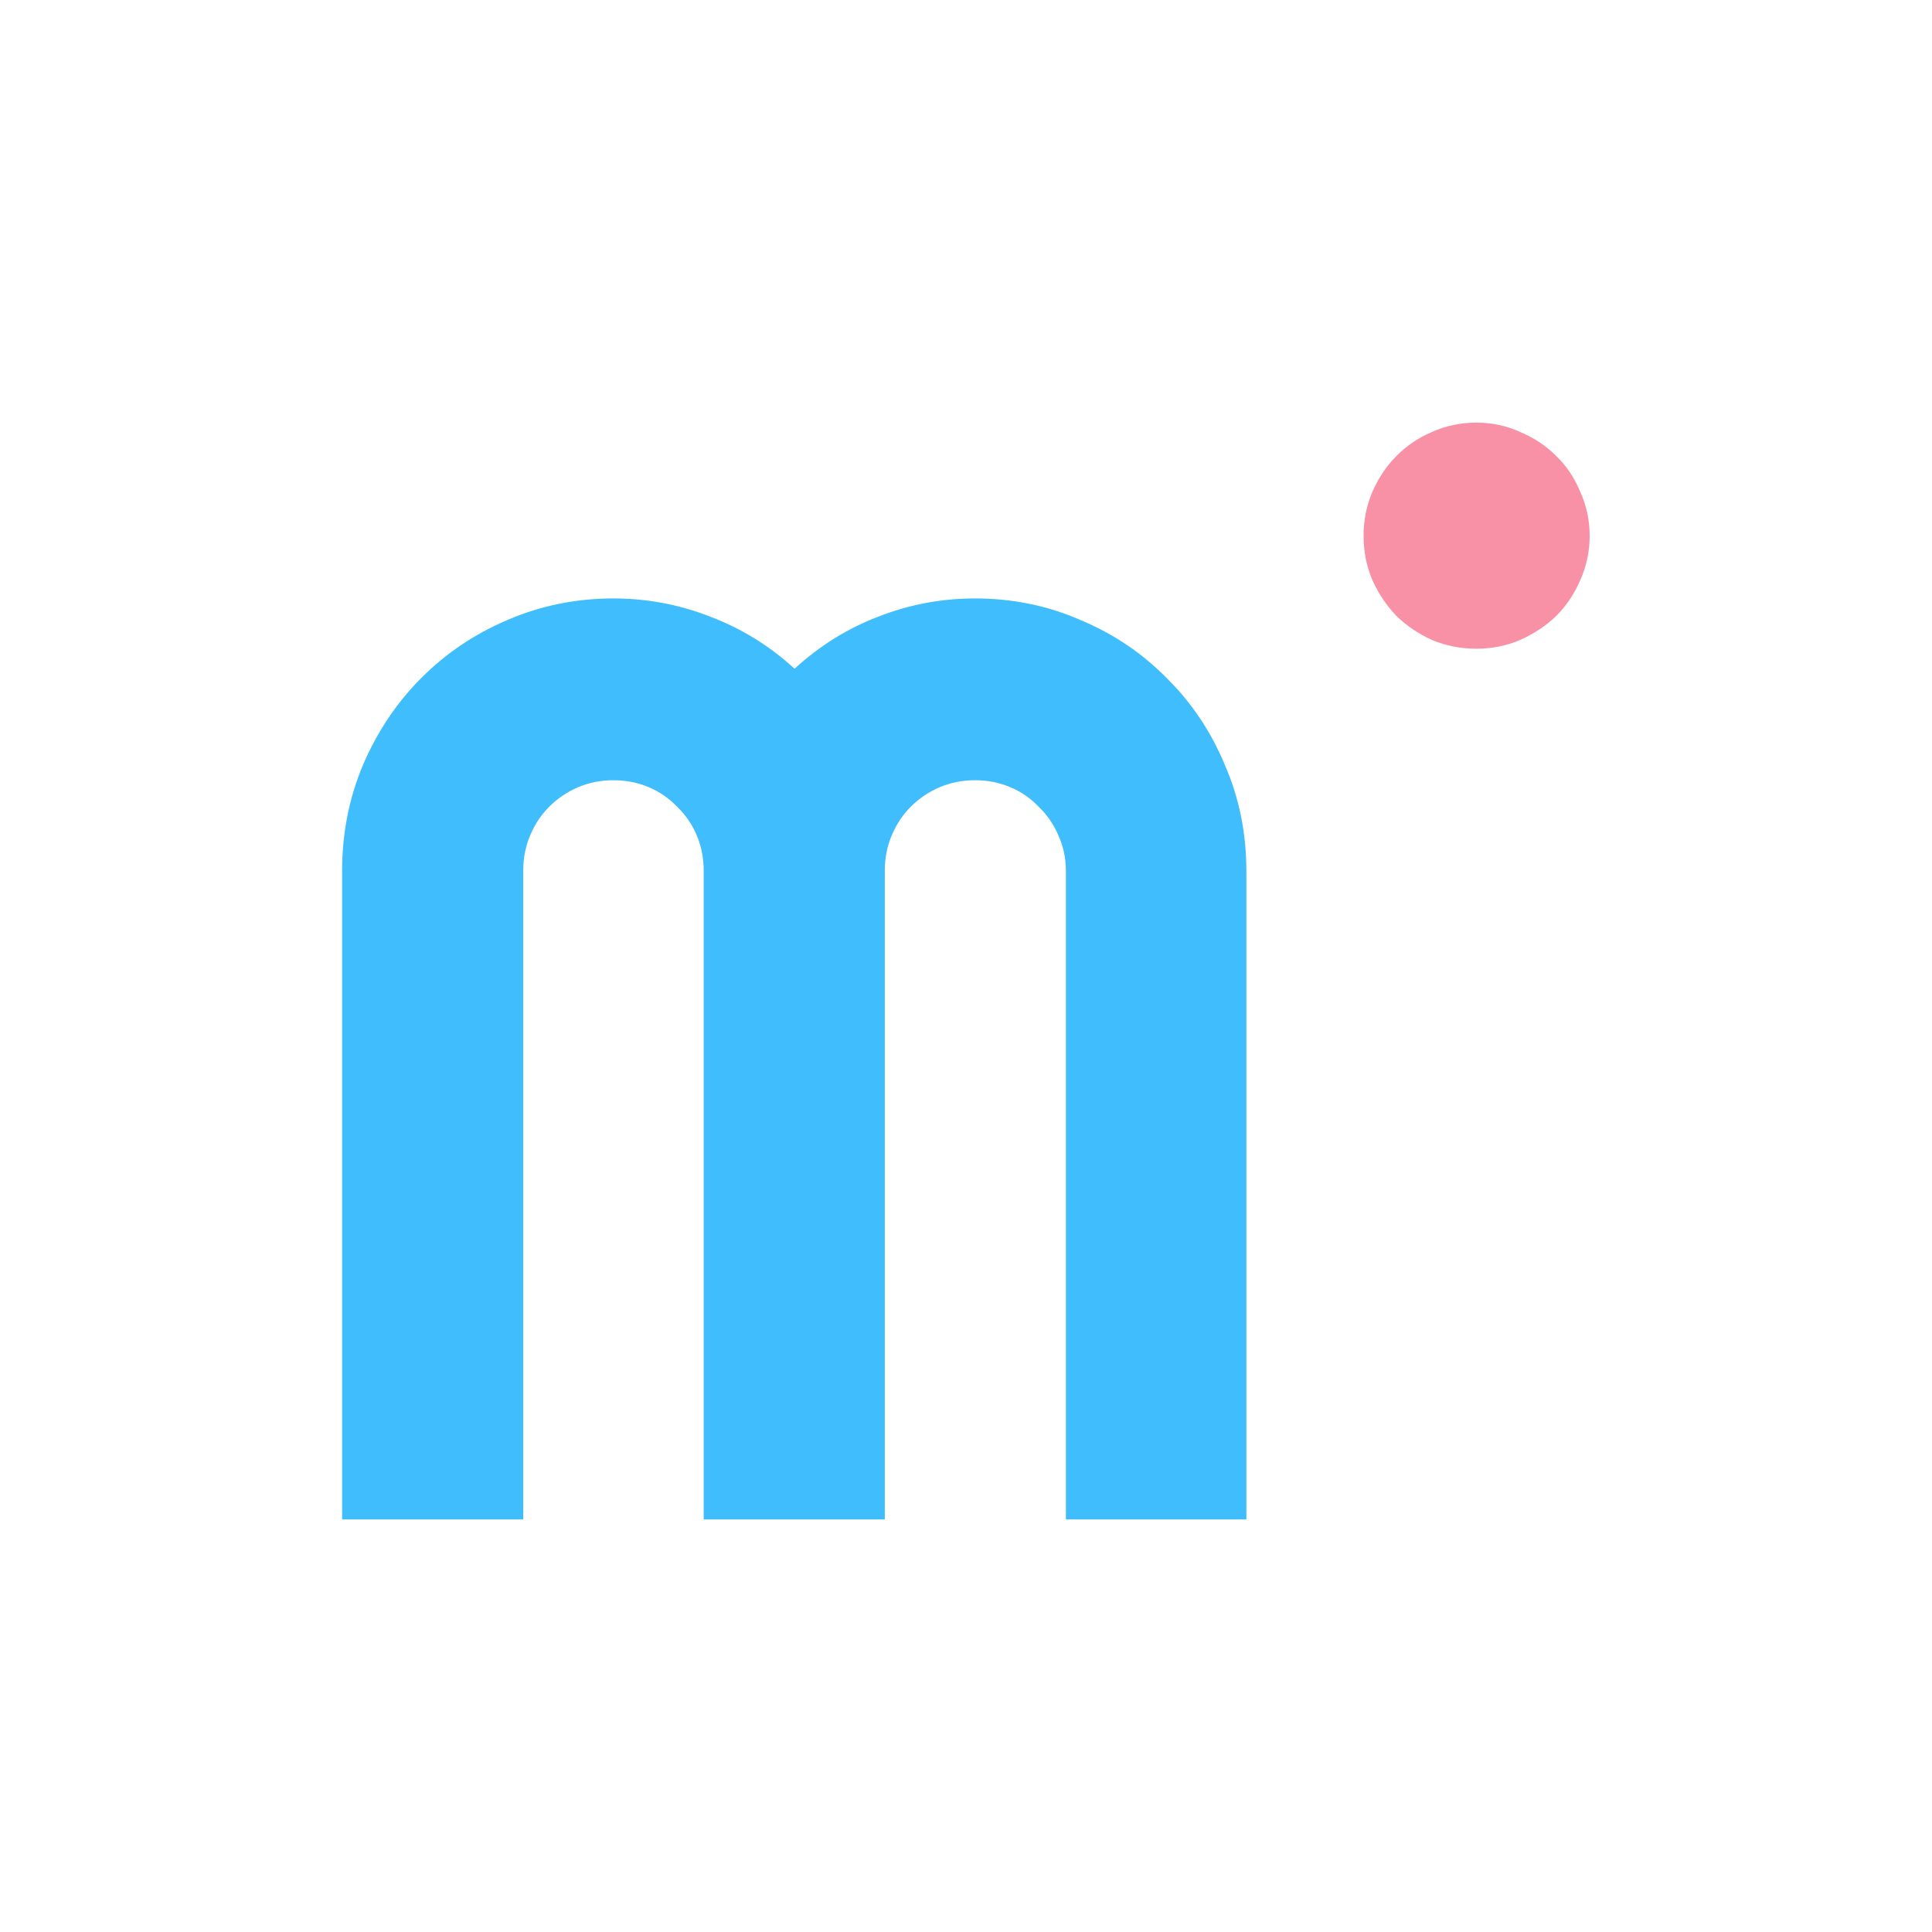 <svg width="192" height="192" viewBox="0 0 192 192" fill="none" xmlns="http://www.w3.org/2000/svg">
<path d="M123.863 151H105.928V86.541C105.928 85.282 105.677 84.107 105.175 83.016C104.715 81.925 104.067 80.981 103.231 80.183C102.437 79.344 101.496 78.694 100.409 78.232C99.322 77.77 98.152 77.539 96.897 77.539C95.643 77.539 94.473 77.77 93.386 78.232C92.299 78.694 91.337 79.344 90.501 80.183C89.707 80.981 89.08 81.925 88.62 83.016C88.16 84.107 87.93 85.282 87.93 86.541V151H69.933V86.541C69.933 85.282 69.703 84.107 69.243 83.016C68.783 81.925 68.135 80.981 67.299 80.183C66.504 79.344 65.564 78.694 64.477 78.232C63.39 77.77 62.219 77.539 60.965 77.539C59.711 77.539 58.54 77.77 57.453 78.232C56.366 78.694 55.405 79.344 54.569 80.183C53.774 80.981 53.147 81.925 52.687 83.016C52.227 84.107 51.998 85.282 51.998 86.541V151H34V86.541C34 82.806 34.69 79.302 36.069 76.029C37.491 72.713 39.414 69.839 41.839 67.405C44.305 64.929 47.169 62.998 50.43 61.614C53.733 60.187 57.244 59.473 60.965 59.473C64.31 59.473 67.529 60.082 70.622 61.299C73.716 62.474 76.496 64.194 78.963 66.46C81.429 64.194 84.188 62.474 87.24 61.299C90.334 60.082 93.553 59.473 96.897 59.473C100.618 59.473 104.109 60.187 107.37 61.614C110.673 62.998 113.536 64.929 115.961 67.405C118.428 69.839 120.351 72.713 121.73 76.029C123.152 79.302 123.863 82.806 123.863 86.541V151Z" fill="#40BDFC"/>
<path d="M157.977 53.233C157.977 54.796 157.671 56.257 157.059 57.615C156.488 58.973 155.692 60.166 154.672 61.195C153.651 62.182 152.447 62.984 151.06 63.602C149.713 64.178 148.264 64.466 146.714 64.466C145.163 64.466 143.694 64.178 142.306 63.602C140.96 62.984 139.776 62.182 138.756 61.195C137.776 60.166 136.981 58.973 136.368 57.615C135.797 56.257 135.511 54.796 135.511 53.233C135.511 51.71 135.797 50.27 136.368 48.913C136.981 47.514 137.776 46.32 138.756 45.333C139.776 44.304 140.96 43.502 142.306 42.926C143.694 42.309 145.163 42 146.714 42C148.264 42 149.713 42.309 151.06 42.926C152.447 43.502 153.651 44.304 154.672 45.333C155.692 46.32 156.488 47.514 157.059 48.913C157.671 50.27 157.977 51.71 157.977 53.233Z" fill="#F891A5"/>
</svg>
